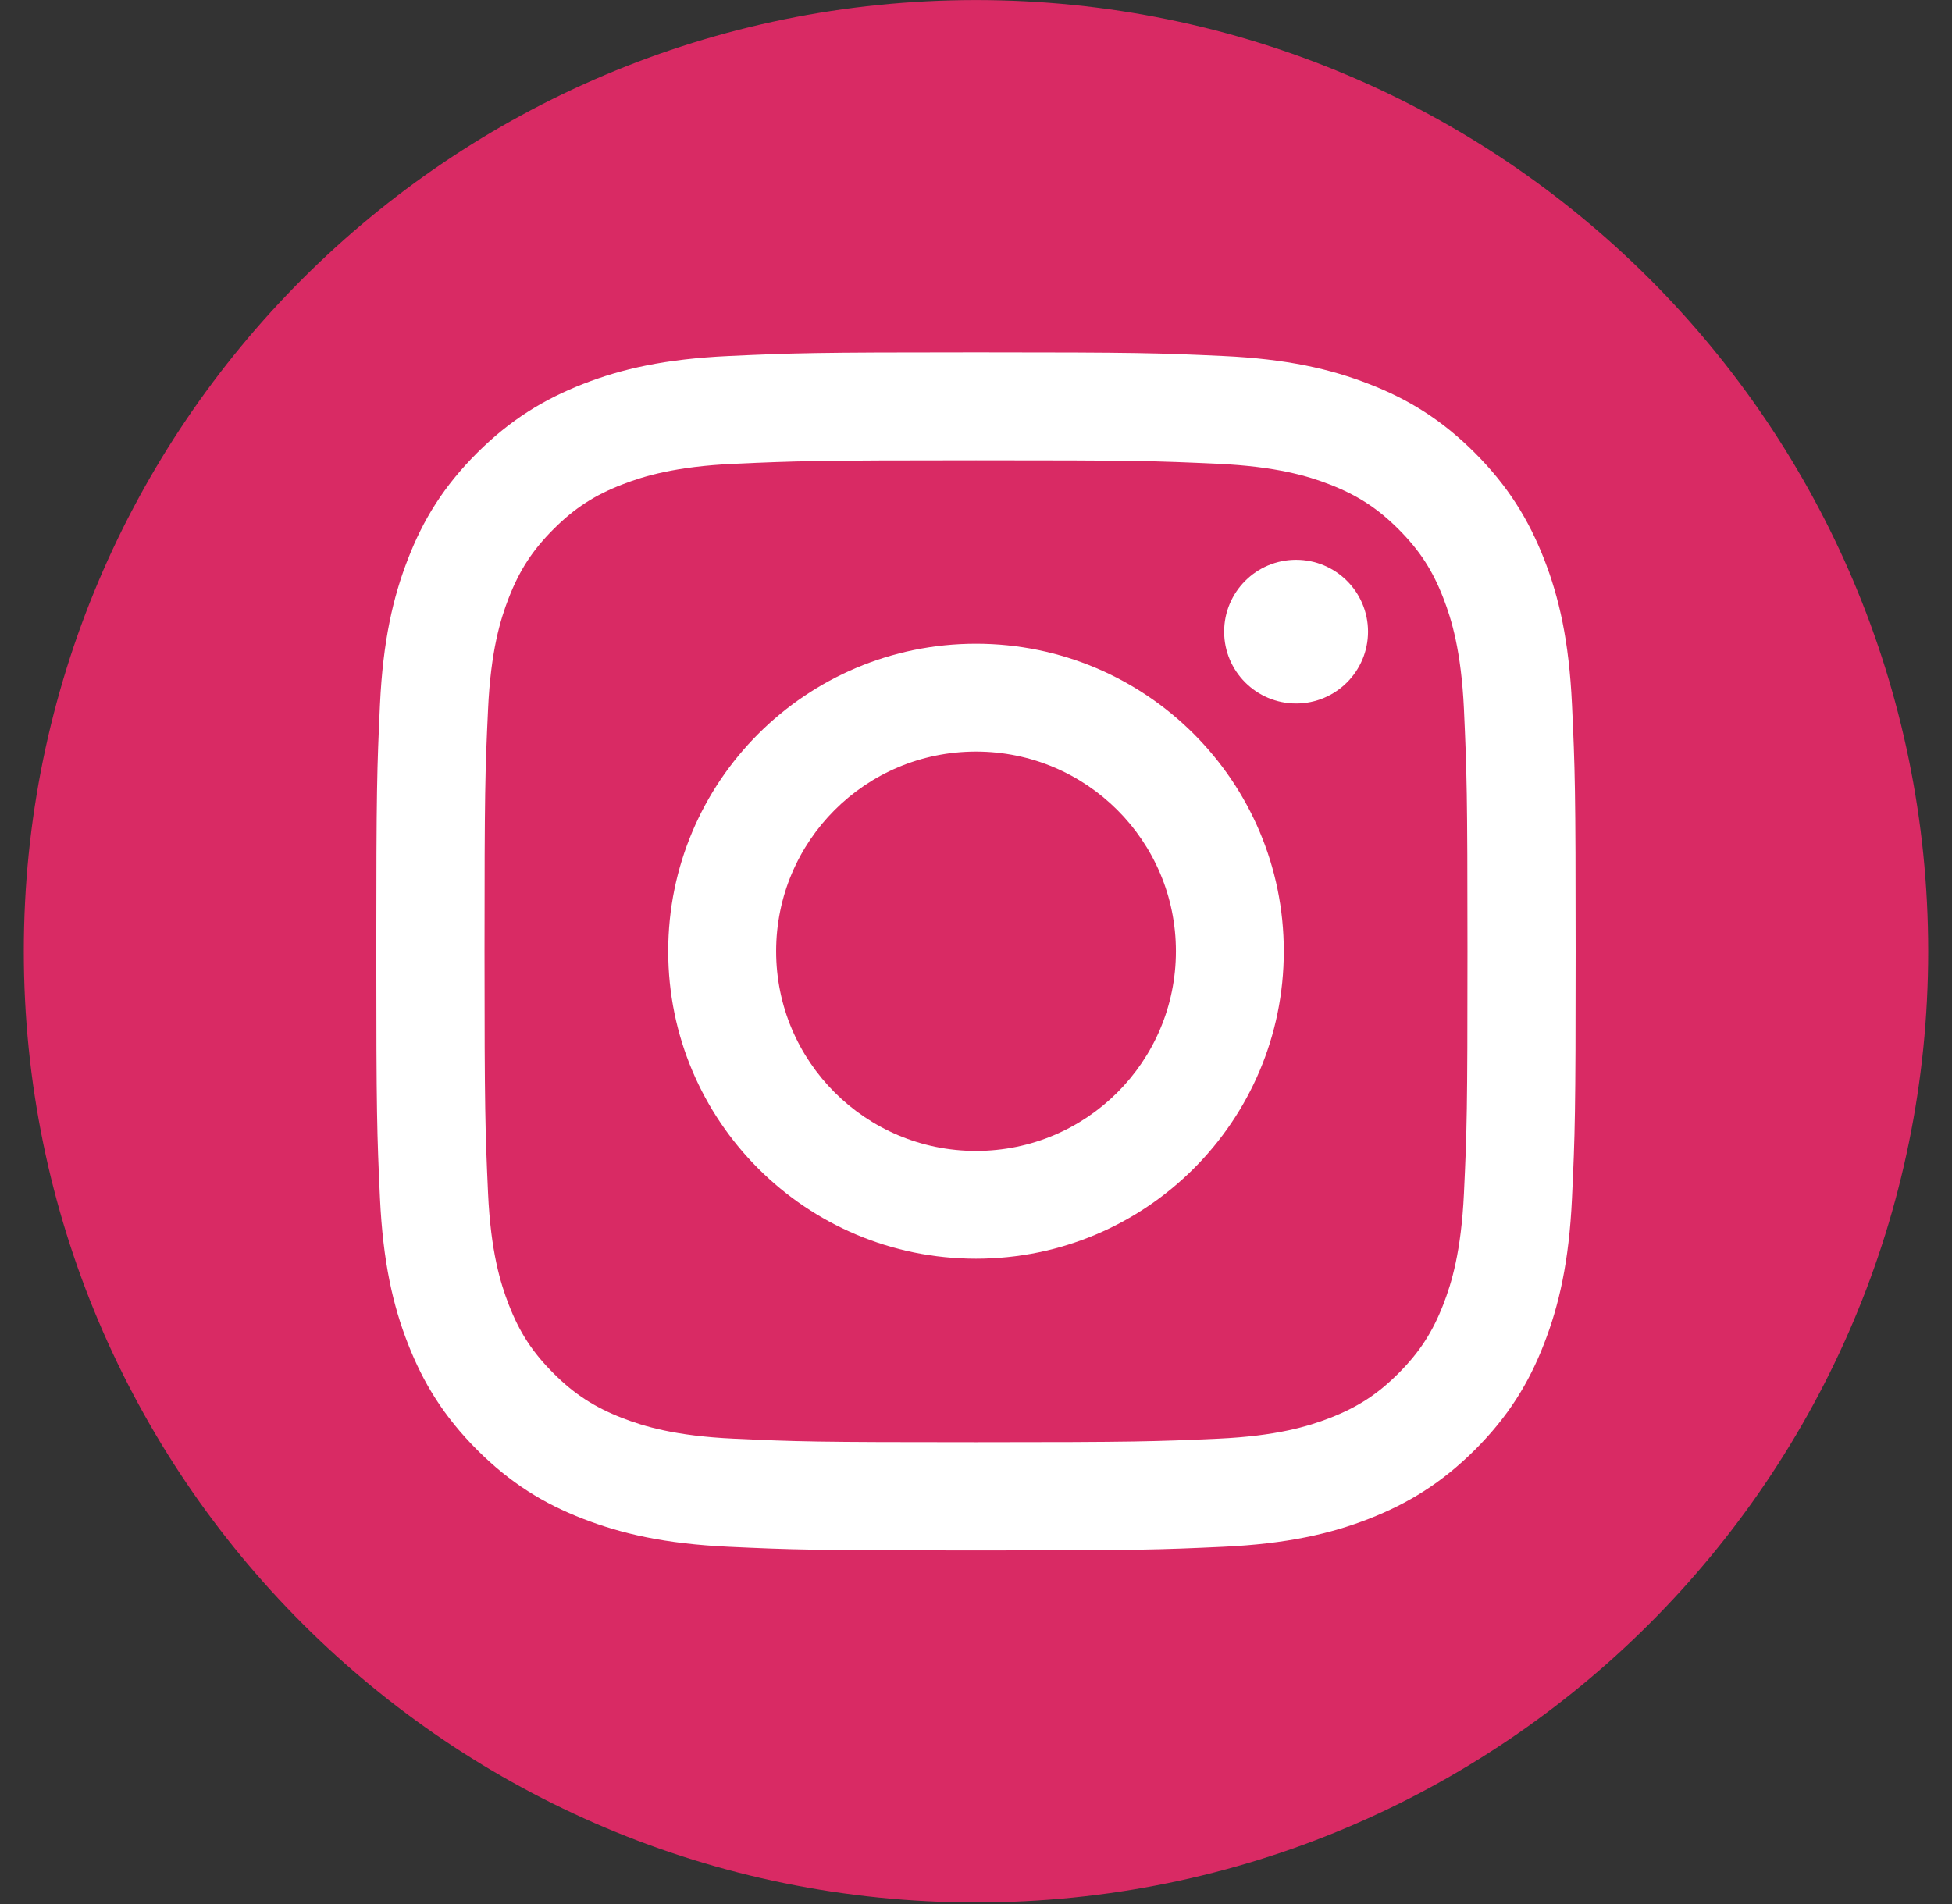 <svg width="41" height="40" viewBox="0 0 41 40" fill="none" xmlns="http://www.w3.org/2000/svg">
<rect x="0" y="0" width="41" height="40" fill="#333333" stroke="none"/>
<path d="M20.5 39.967C31.546 39.967 40.5 31.02 40.5 19.984C40.5 8.948 31.546 0.001 20.5 0.001C9.454 0.001 0.5 8.948 0.5 19.984C0.5 31.02 9.454 39.967 20.5 39.967Z" fill="#D92A64"/>
<path d="M20.5 9.67C23.863 9.67 24.26 9.682 25.587 9.744C26.814 9.8 27.481 10.004 27.925 10.176C28.512 10.404 28.932 10.676 29.374 11.117C29.815 11.559 30.088 11.976 30.316 12.565C30.488 13.009 30.692 13.675 30.749 14.901C30.808 16.227 30.823 16.627 30.823 19.984C30.823 23.341 30.811 23.741 30.749 25.067C30.692 26.293 30.488 26.959 30.316 27.403C30.088 27.989 29.815 28.409 29.374 28.851C28.932 29.292 28.515 29.564 27.925 29.792C27.481 29.964 26.814 30.168 25.587 30.224C24.26 30.283 23.863 30.298 20.5 30.298C17.137 30.298 16.74 30.286 15.412 30.224C14.186 30.168 13.519 29.964 13.075 29.792C12.488 29.564 12.067 29.292 11.626 28.851C11.184 28.409 10.912 27.992 10.684 27.403C10.512 26.959 10.307 26.293 10.251 25.067C10.192 23.741 10.177 23.341 10.177 19.984C10.177 16.627 10.189 16.227 10.251 14.901C10.307 13.675 10.512 13.009 10.684 12.565C10.912 11.979 11.184 11.559 11.626 11.117C12.067 10.676 12.485 10.404 13.075 10.176C13.519 10.004 14.186 9.8 15.412 9.744C16.74 9.685 17.14 9.67 20.5 9.67ZM20.5 7.402C17.081 7.402 16.651 7.417 15.309 7.479C13.97 7.541 13.054 7.751 12.251 8.065C11.424 8.388 10.722 8.817 10.02 9.516C9.321 10.214 8.888 10.916 8.568 11.745C8.257 12.544 8.044 13.459 7.981 14.8C7.919 16.141 7.904 16.571 7.904 19.987C7.904 23.403 7.919 23.832 7.981 25.174C8.044 26.512 8.254 27.427 8.568 28.229C8.891 29.055 9.321 29.756 10.02 30.458C10.719 31.157 11.421 31.589 12.251 31.909C13.051 32.219 13.966 32.433 15.309 32.495C16.651 32.557 17.081 32.572 20.5 32.572C23.919 32.572 24.349 32.557 25.691 32.495C27.03 32.433 27.946 32.222 28.749 31.909C29.575 31.586 30.278 31.157 30.98 30.458C31.679 29.759 32.112 29.058 32.432 28.229C32.743 27.43 32.956 26.515 33.018 25.174C33.081 23.832 33.095 23.403 33.095 19.987C33.095 16.571 33.081 16.141 33.018 14.8C32.956 13.462 32.746 12.547 32.432 11.745C32.109 10.919 31.679 10.217 30.98 9.516C30.281 8.817 29.578 8.385 28.749 8.065C27.949 7.754 27.033 7.541 25.691 7.479C24.349 7.417 23.919 7.402 20.5 7.402Z" fill="white"/>
<path d="M20.5 13.524C16.93 13.524 14.035 16.416 14.035 19.984C14.035 23.551 16.93 26.443 20.5 26.443C24.071 26.443 26.965 23.551 26.965 19.984C26.965 16.416 24.071 13.524 20.5 13.524ZM20.5 24.179C18.183 24.179 16.302 22.302 16.302 19.984C16.302 17.666 18.18 15.789 20.5 15.789C22.82 15.789 24.699 17.666 24.699 19.984C24.699 22.302 22.82 24.179 20.5 24.179Z" fill="white"/>
<path d="M27.223 14.779C28.058 14.779 28.734 14.103 28.734 13.27C28.734 12.436 28.058 11.76 27.223 11.76C26.389 11.76 25.712 12.436 25.712 13.27C25.712 14.103 26.389 14.779 27.223 14.779Z" fill="white"/>
</svg>
